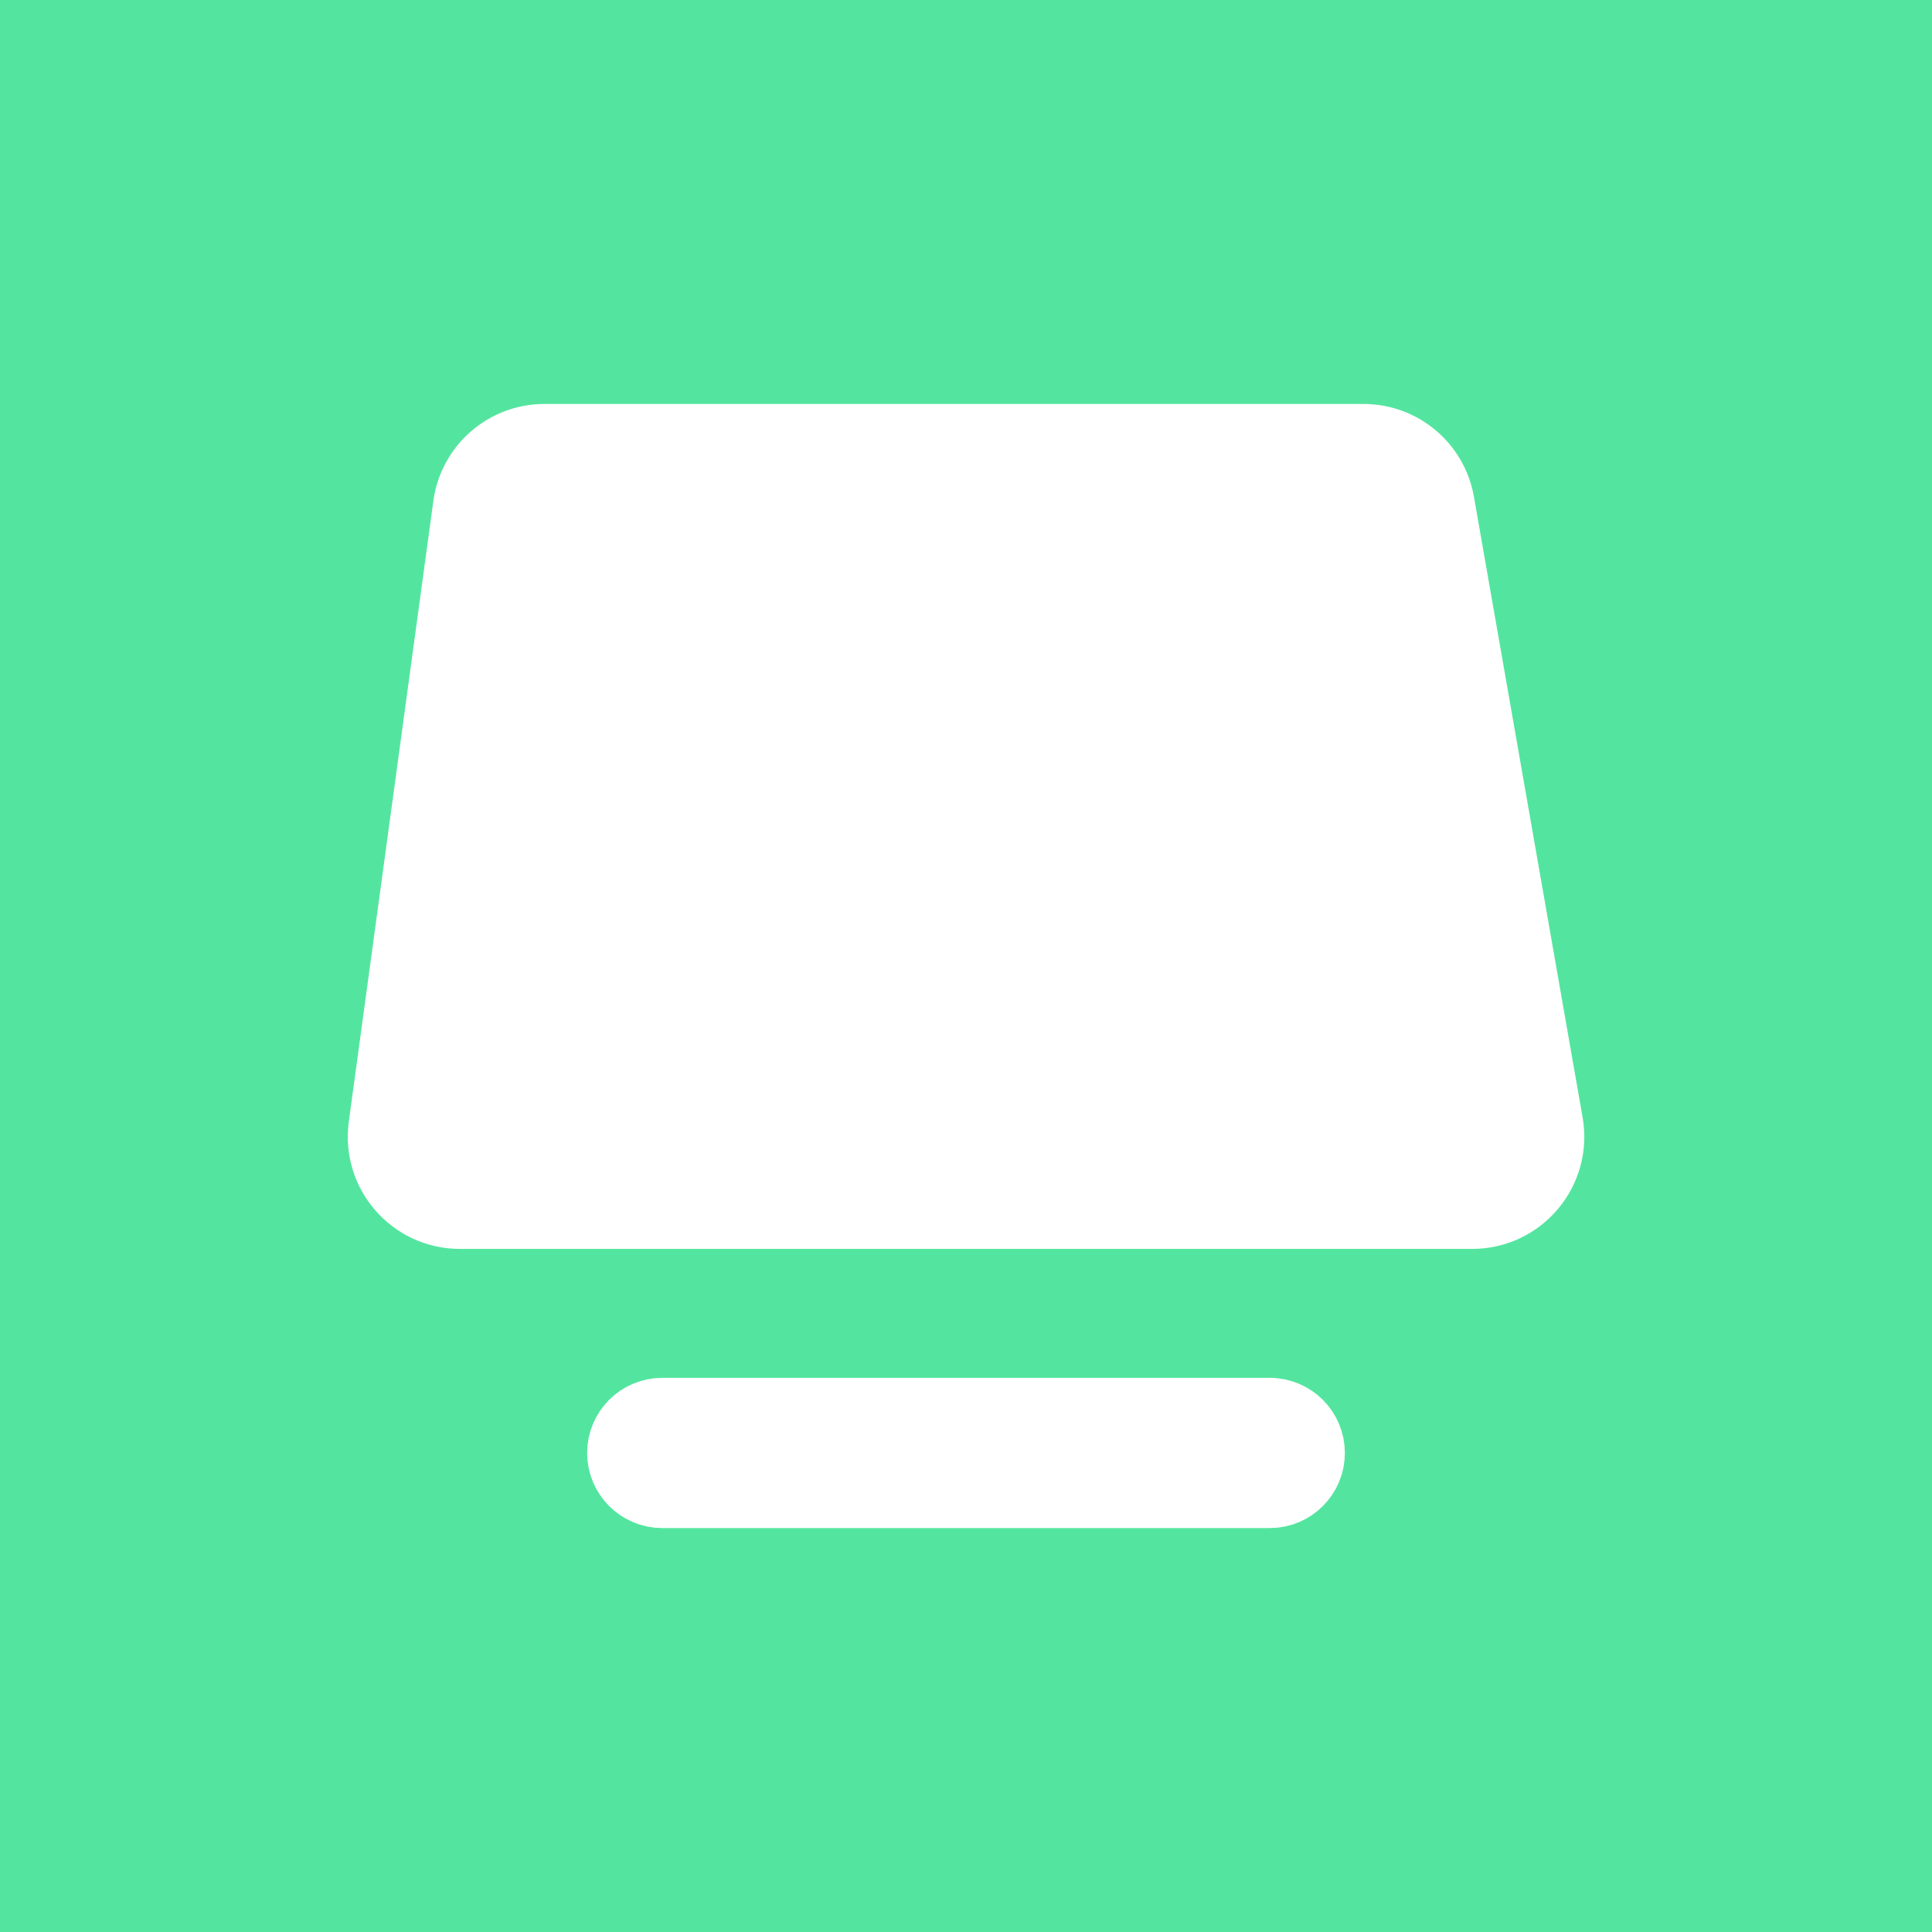 <svg width="256" height="256" version="1.1" viewBox="0 0 256 256" xmlns="http://www.w3.org/2000/svg">
	<rect width="256" height="256" fill="#53e59f" />
	<g transform="translate(0 -4.234)" fill="#fff" stroke="#fff" stroke-width="9.908">
		<path d="m62.329 71.283c0.669-4.909 4.862-8.57 9.817-8.57h108.52c4.813 0 8.929 3.458 9.759 8.199l14.399 82.239c1.062 6.063-3.604 11.616-9.759 11.616h-134.12c-6.003 0-10.627-5.297-9.817-11.245z" />
		<path d="m168.25 191.76-80.501 5e-4c-2.76 0-4.997 2.238-4.997 4.998 0 2.76 2.238 4.998 4.998 4.998h80.5c2.76 0 4.998-2.238 4.998-4.998 0-2.761-2.237-4.998-4.997-4.998z" />
	</g>
</svg>

